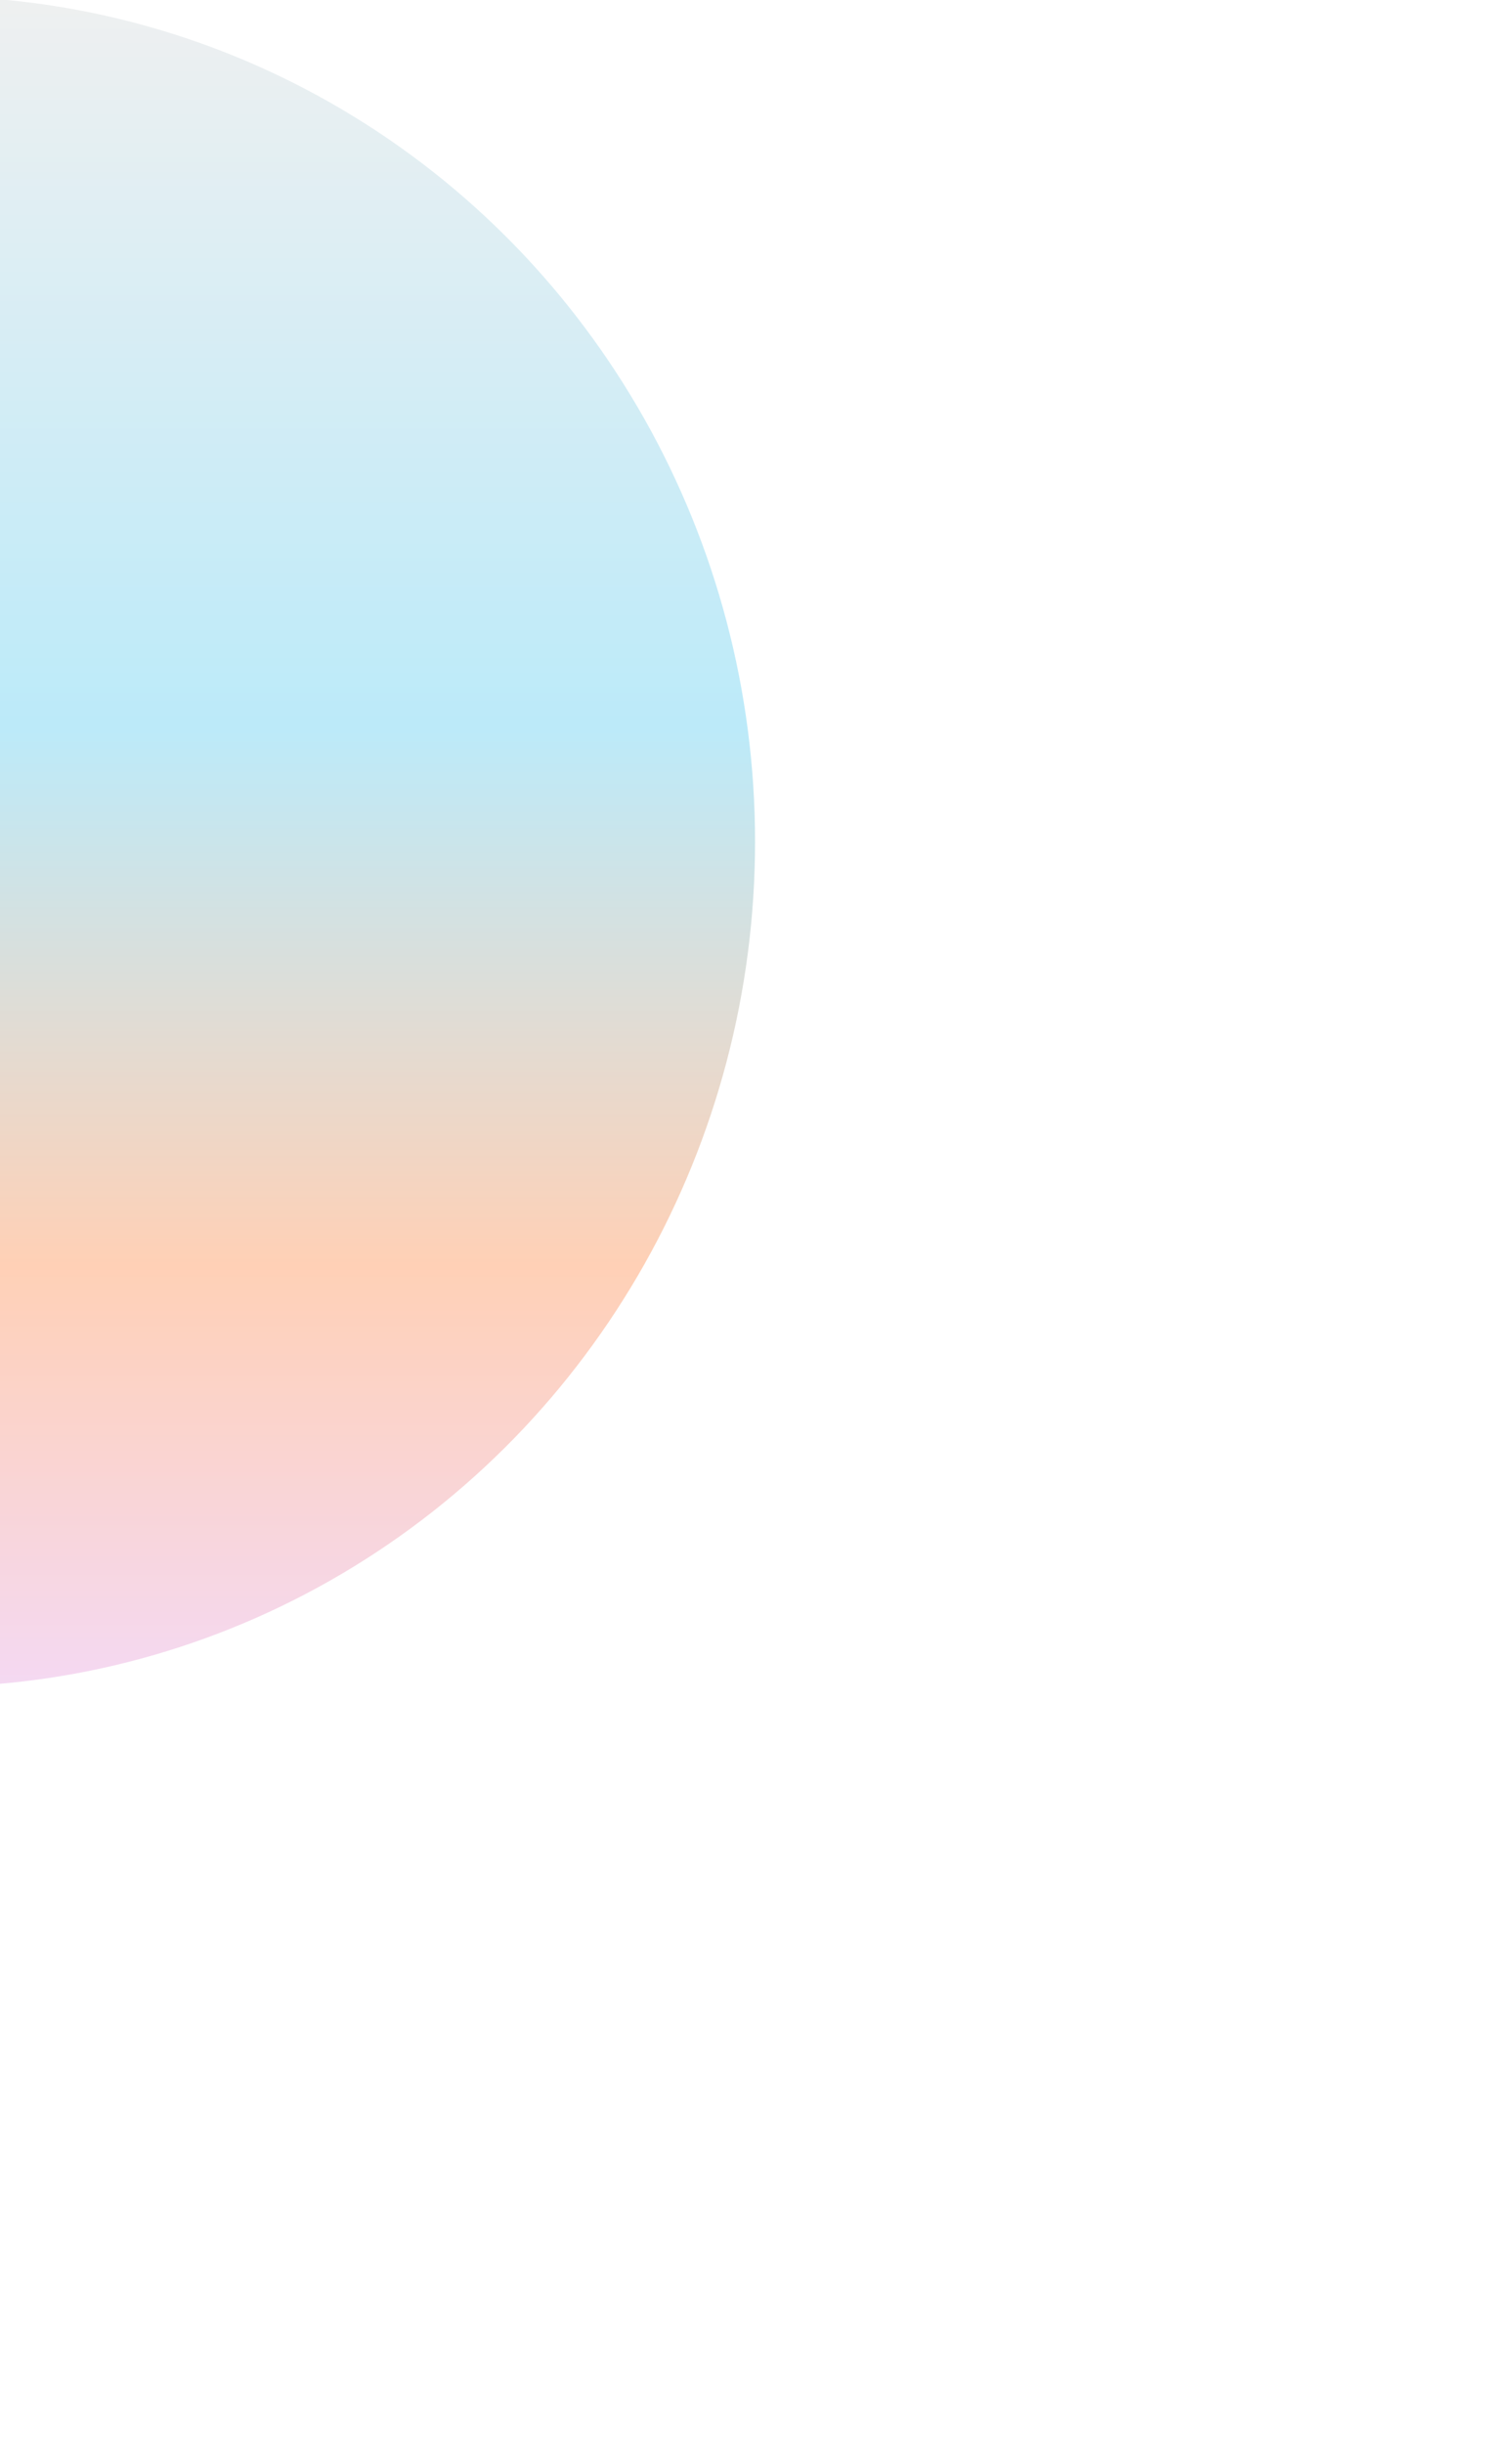 <svg width="799" height="1291" viewBox="0 0 799 1291" fill="none" xmlns="http://www.w3.org/2000/svg">
<g opacity="0.5" filter="url(#filter0_f_346_10874)">
<ellipse cx="-37.5" cy="444.5" rx="436.5" ry="446.5" fill="url(#paint0_linear_346_10874)"/>
</g>
<defs>
<filter id="filter0_f_346_10874" x="-874" y="-402" width="1673" height="1693" filterUnits="userSpaceOnUse" color-interpolation-filters="sRGB">
<feFlood flood-opacity="0" result="BackgroundImageFix"/>
<feBlend mode="normal" in="SourceGraphic" in2="BackgroundImageFix" result="shape"/>
<feGaussianBlur stdDeviation="200" result="effect1_foregroundBlur_346_10874"/>
</filter>
<linearGradient id="paint0_linear_346_10874" x1="-37.5" y1="-2" x2="-37.5" y2="891" gradientUnits="userSpaceOnUse">
<stop stop-color="#DFE1E2"/>
<stop offset="0.432" stop-color="#79D6F4"/>
<stop offset="0.75" stop-color="#FFA26D"/>
<stop offset="1" stop-color="#EAB3E6"/>
</linearGradient>
</defs>
</svg>
